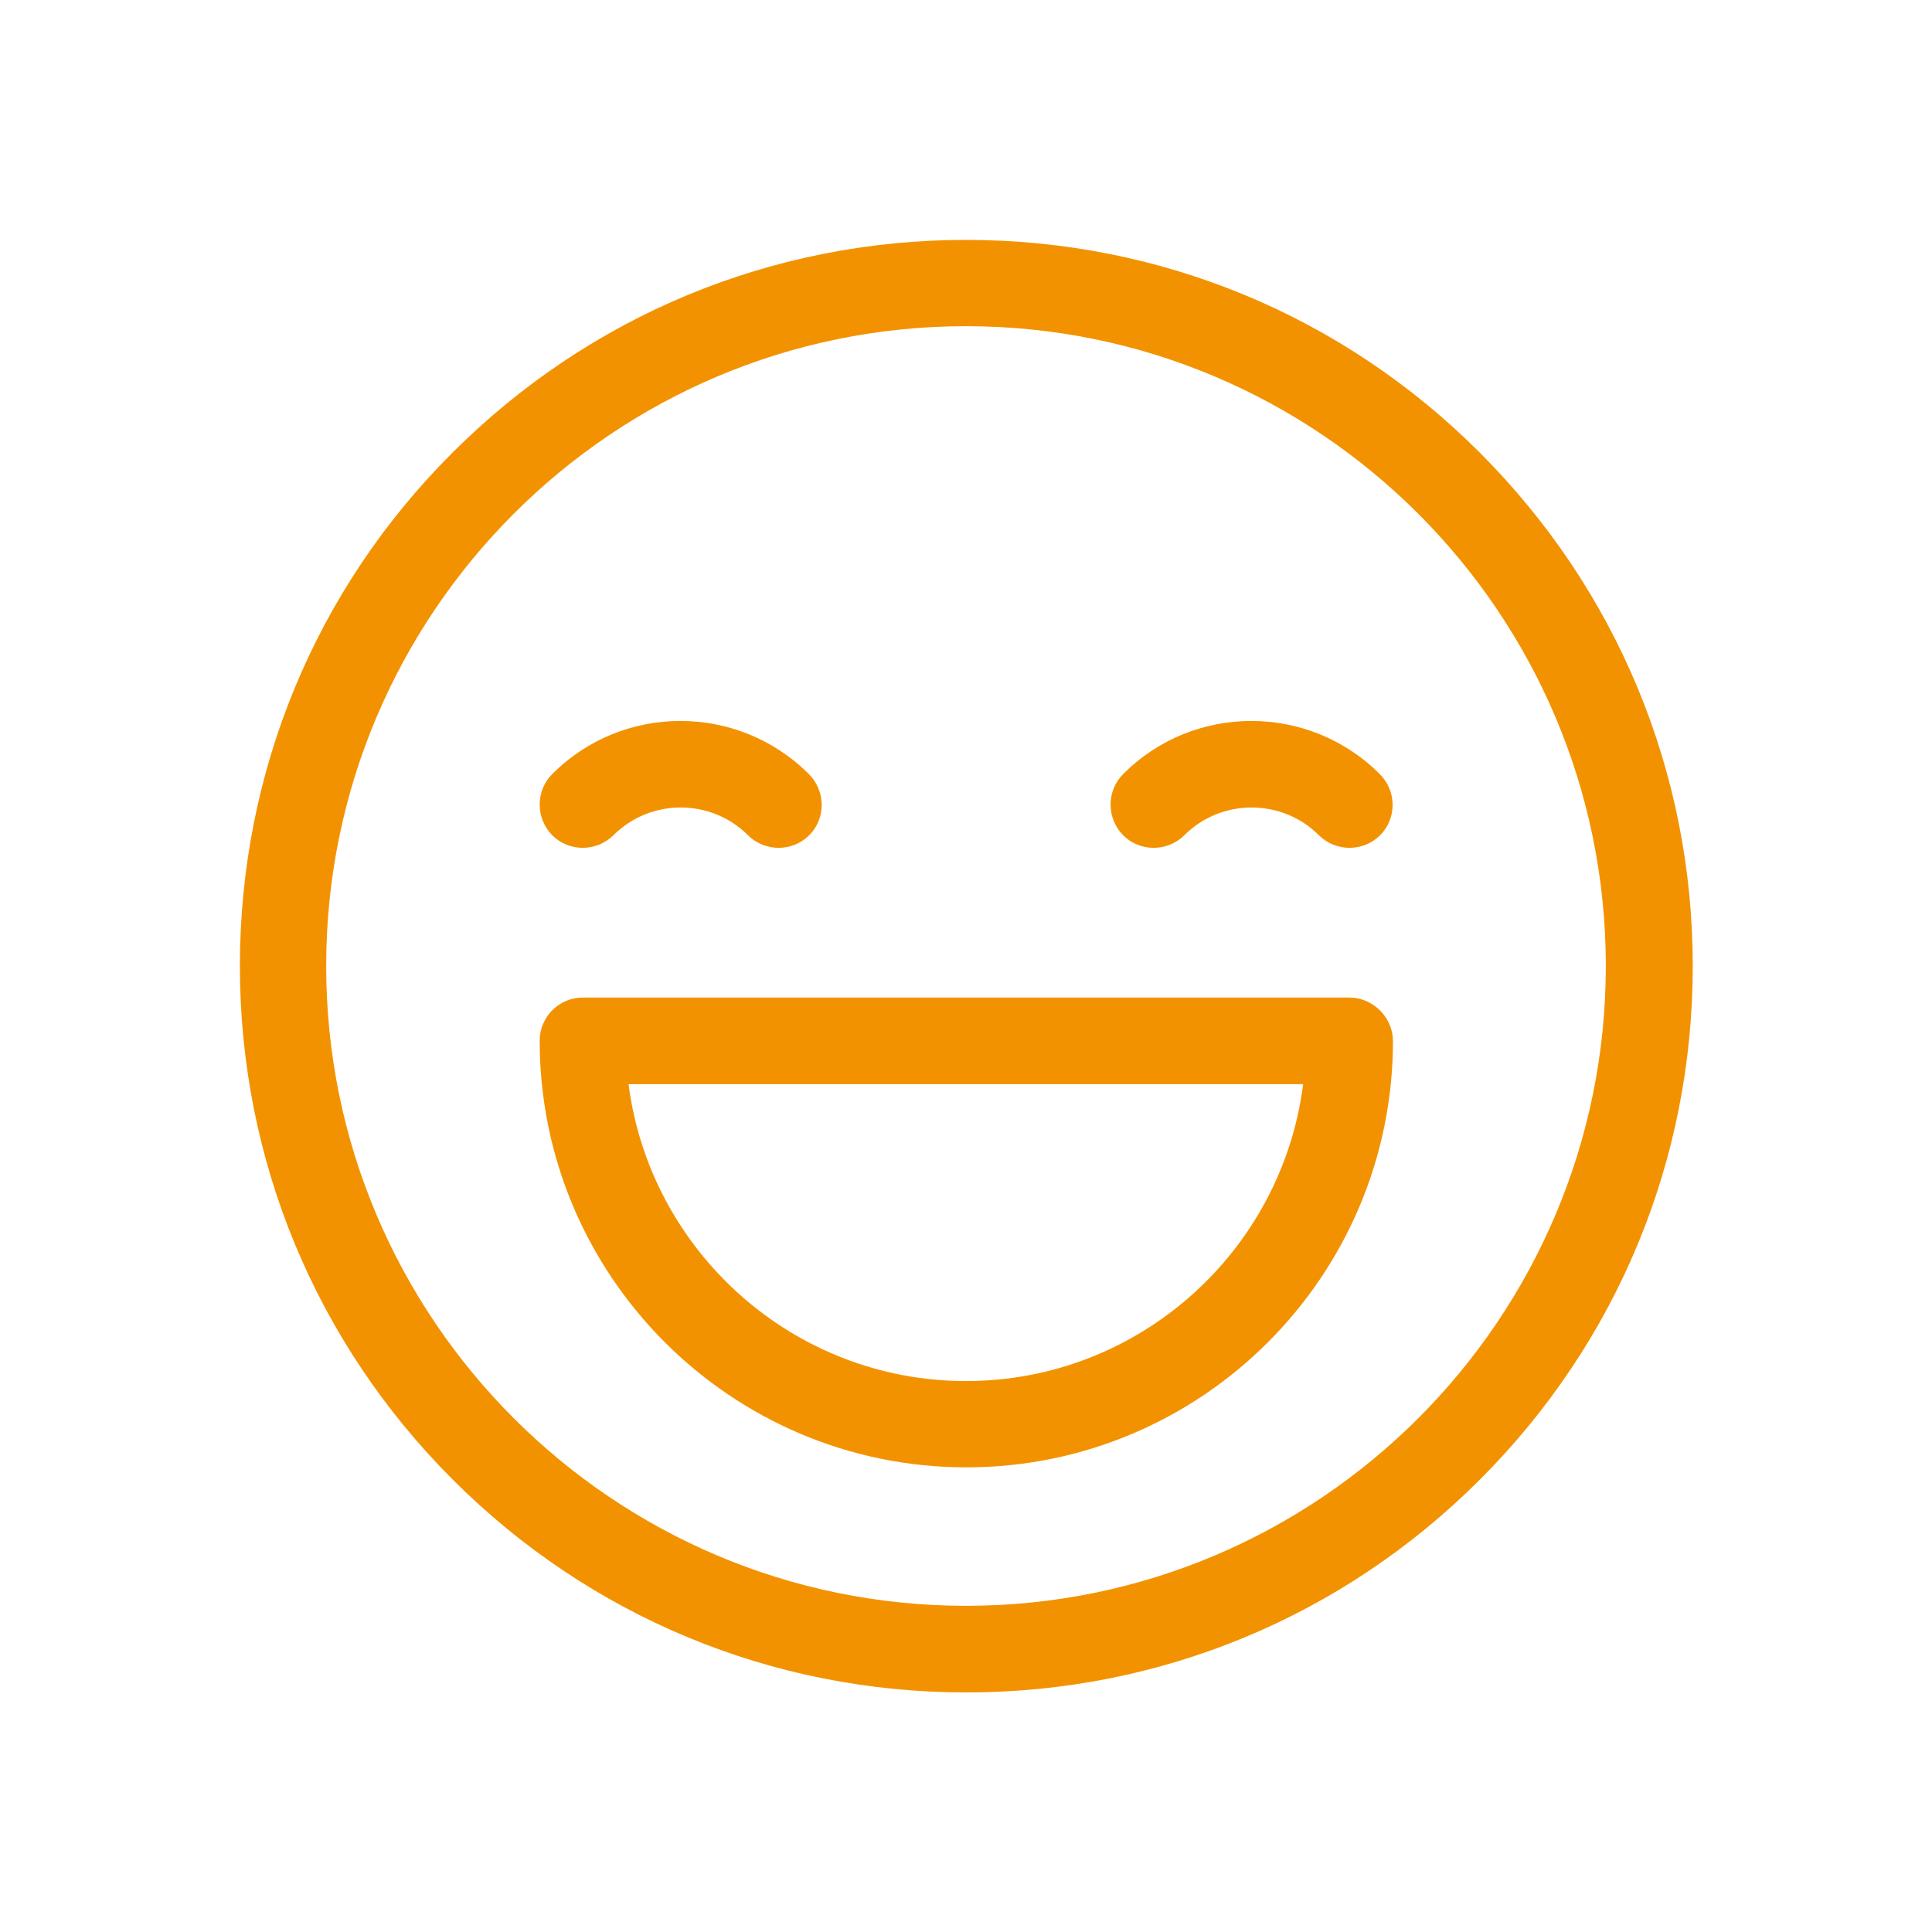 <?xml version="1.0" encoding="utf-8"?>
<!-- Generator: Adobe Illustrator 24.0.2, SVG Export Plug-In . SVG Version: 6.00 Build 0)  -->
<svg version="1.1" id="Layer_1" xmlns="http://www.w3.org/2000/svg" xmlns:xlink="http://www.w3.org/1999/xlink" x="0px" y="0px"
	 viewBox="0 0 600 600" style="enable-background:new 0 0 600 600;" xml:space="preserve">
<style type="text/css">
	.st0{fill:#1D1D1B;}
	.st1{fill:#F39200;}
	.st2{fill:none;stroke:#F39200;stroke-width:16;stroke-linecap:round;stroke-linejoin:round;stroke-miterlimit:10;}
</style>
<g>
	<path class="st0" d="M-903.4,65.3c-0.1,0-0.1,0-0.2,0c-2.7-0.1-4.9-2.1-5.3-4.8l-16.9-113.6l-11.5,85.6c-0.3,2.5-2.4,4.5-4.9,4.8
		c-2.5,0.3-5-1.2-5.9-3.6l-19.1-51.1h-44.7c-3.1,0-5.6-2.5-5.6-5.6c0-3.1,2.5-5.6,5.6-5.6h48.6c2.3,0,4.4,1.5,5.2,3.6l12.7,33.9
		l13.8-102.7c0.4-2.8,2.7-4.8,5.5-4.9c0,0,0,0,0,0c2.8,0,5.1,2,5.5,4.8l18.2,123l15.4-68.6c0.5-2.2,2.3-3.9,4.5-4.3
		c2.2-0.4,4.5,0.6,5.7,2.6l10.9,17.4l5.6-12.6c0.9-2,2.8-3.3,5-3.3c2.3,0,4.2,1.2,5.1,3.1l3.9,8h37.1c3.1,0,5.6,2.5,5.6,5.6
		c0,3.1-2.5,5.6-5.6,5.6h-40.6c-2.1,0-4.1-1.2-5-3.1l-0.2-0.4l-5,11.3c-0.8,1.9-2.7,3.2-4.7,3.3c-2.1,0.2-4-0.9-5.1-2.6l-9.2-14.8
		l-19,84.7C-898.6,63.5-900.8,65.3-903.4,65.3z"/>
	<path class="st0" d="M-626.4,86.2c-1.2,0-2.3-0.4-3.3-1.2c-4.4-3.4-106.9-83.1-90-150.7c6.7-26.8,28.1-43.9,54.4-43.7h0
		c13.2,0.3,27.3,8.1,42.3,23.3c12-11.2,28.8-22.6,45.4-21.5c25.6,1.8,44.9,19.3,50.4,45.7c14.2,68.2-91.5,143.8-96,147
		C-624.1,85.9-625.2,86.2-626.4,86.2z M-665.1-98.1c-16.9-0.2-37.1,9-43.7,35.2c-13.6,54.2,65.4,122.4,82.7,136.5
		c17.8-13.4,99.5-78.4,88.1-133.1c-4.4-21.3-19.8-35.4-40.2-36.8c-0.4,0-0.8,0-1.1-0.1c-11.1-0.2-25.2,7.7-39.7,22.3
		c-1.1,1.1-2.6,1.7-4.1,1.6l0,0c-1.5,0-3-0.7-4-1.8C-641.4-89.6-654.5-97.9-665.1-98.1z"/>
	<g>
		<path class="st0" d="M-1138.5-217.2c-2.7,0-5.1-2-5.5-4.7l-14.3-84.1l-8.5,27.8c-0.7,2.4-2.9,4-5.4,4h-45.7
			c-2.3,0-4.4-1.4-5.2-3.6c-6.1-16-7.6-30.9-4.5-44.5c6.2-26.9,27.2-44.5,53.5-44.8c13-0.1,27.3,7.4,42.8,22.5
			c11.9-11.5,28.3-23.2,45-22.4c25.6,1.3,45.3,18.4,51.3,44.7c1.9,8.3,2.1,17.1,0.6,26.3c-0.5,3.1-3.4,5.1-6.4,4.6
			c-3.1-0.5-5.1-3.4-4.6-6.4c1.3-7.7,1.1-15.1-0.4-21.9c-4.9-21.2-20.5-35-40.9-36c-11.3-0.6-25.7,7.6-40.4,23
			c-1.1,1.1-2.5,1.7-4,1.7l0,0c-1.5,0-3-0.6-4-1.7c-14.6-15.2-28.1-23.3-38.6-23.1c-16.7,0.2-36.7,9.8-42.7,36.1
			c-2.4,10.4-1.5,22,2.7,34.4h37.6l14.1-46.5c0.8-2.5,3.1-4.1,5.7-4c2.6,0.2,4.7,2.1,5.2,4.6l12,70.4l2.5-19.8
			c0.4-2.8,2.7-4.9,5.6-4.9h119.9c3.1,0,5.6,2.5,5.6,5.6c0,3.1-2.5,5.6-5.6,5.6h-115l-6.7,52.1c-0.4,2.8-2.7,4.8-5.4,4.9
			C-1138.4-217.2-1138.4-217.2-1138.5-217.2z"/>
		<path class="st0" d="M-1131.2-172.4c-1.2,0-2.3-0.4-3.3-1.1c-1.5-1.1-36.4-27.1-63.6-62c-1.9-2.4-1.5-6,1-7.9c2.4-1.9,6-1.5,7.9,1
			c21.5,27.6,48.7,50,58.1,57.3c11.2-8.7,48.2-38.7,69.1-72.9c1.6-2.6,5.1-3.5,7.7-1.9c2.6,1.6,3.5,5.1,1.9,7.7
			c-25.9,42.4-73.3,77.1-75.3,78.6C-1128.8-172.7-1130-172.4-1131.2-172.4z"/>
	</g>
	<g>
		<path class="st0" d="M-420.6-172.4c-1.2,0-2.3-0.4-3.3-1.1c-1.6-1.2-40.6-30.2-68.1-68c-1.8-2.5-1.3-6,1.2-7.8
			c2.5-1.8,6-1.3,7.8,1.2c21.9,30.2,52.4,55.2,62.4,63c17.5-13.8,97.9-80.3,85.4-134.8c-4.9-21.2-20.5-35-40.9-36
			c-11.3-0.6-25.7,7.6-40.4,23c-2.1,2.2-6,2.2-8.1,0c-14.4-15.1-27.7-23.1-38.4-23.1c-0.1,0-0.2,0-0.2,0
			c-16.7,0.2-36.7,9.8-42.7,36.1c-1.6,7-1.7,14.6-0.3,22.6c0.5,3-1.5,5.9-4.5,6.5c-3.1,0.6-5.9-1.5-6.5-4.5
			c-1.7-9.5-1.5-18.6,0.4-27c6.2-26.9,27.2-44.5,53.5-44.8c13-0.1,27.3,7.4,42.8,22.5c11.9-11.5,28.2-23.3,45-22.4
			c25.6,1.3,45.3,18.4,51.3,44.7c15.6,67.9-88.5,145.6-93,148.9C-418.3-172.7-419.4-172.4-420.6-172.4z"/>
		<path class="st0" d="M-420.6-266.3c-7.9,0-14.4-6.4-14.4-14.4c0-7.9,6.5-14.4,14.4-14.4c7.9,0,14.4,6.4,14.4,14.4
			C-406.2-272.7-412.7-266.3-420.6-266.3z M-420.6-283.8c-1.7,0-3.2,1.4-3.2,3.2c0,1.7,1.4,3.2,3.2,3.2c1.8,0,3.2-1.4,3.2-3.2
			C-417.4-282.4-418.8-283.8-420.6-283.8z"/>
		<path class="st0" d="M-515.1-217.2C-515.1-217.2-515.1-217.2-515.1-217.2c-2.6,0-4.8-1.7-5.4-4.2l-26.4-98.6l-7.1,40.3
			c-0.5,2.7-2.8,4.6-5.5,4.6h-25.2c-3.1,0-5.6-2.5-5.6-5.6c0-3.1,2.5-5.6,5.6-5.6h20.5l10.7-60.6c0.5-2.6,2.6-4.5,5.3-4.6
			c2.6-0.1,5,1.6,5.7,4.1l27.8,104l18.8-62.5c0.7-2.2,2.5-3.7,4.8-4c2.3-0.2,4.4,0.9,5.5,2.9l11,20.6h54c3.1,0,5.6,2.5,5.6,5.6
			c0,3.1-2.5,5.6-5.6,5.6H-478c-2.1,0-4-1.1-4.9-3l-6.2-11.6l-20.6,68.4C-510.4-218.8-512.6-217.2-515.1-217.2z"/>
	</g>
	<g>
		<path class="st0" d="M-1134.8,370.7c-1.2,0-2.3-0.4-3.3-1.1c-2.2-1.6-54.8-40.8-80.6-87.5c-1.5-2.7-0.5-6.1,2.2-7.6
			c2.7-1.5,6.1-0.5,7.6,2.2c21,38.1,62.2,72,74.2,81.4c10-7.9,40.7-33.1,62.7-63.5c1.8-2.5,5.3-3.1,7.8-1.3c2.5,1.8,3.1,5.3,1.3,7.8
			c-27.5,38.1-66.8,67.2-68.5,68.5C-1132.5,370.3-1133.7,370.7-1134.8,370.7z"/>
		<g>
			<path class="st0" d="M-1056,285.3c-0.9,0-1.9-0.2-2.7-0.7c-2.7-1.5-3.7-4.9-2.2-7.6c11.2-20.1,15-38.2,11.4-53.8
				c-4.9-21.2-20.5-35-40.9-36c-11.3-0.6-25.7,7.6-40.4,23c-2.1,2.2-6,2.2-8.1,0c-14.4-15.1-27.7-23.1-38.4-23.1c-0.1,0-0.2,0-0.2,0
				c-16.7,0.2-36.7,9.8-42.7,36.1c-2.6,11.2-1.3,23.8,3.8,37.4c1.1,2.9-0.4,6.1-3.3,7.2c-2.9,1.1-6.1-0.4-7.2-3.3
				c-5.9-15.7-7.3-30.5-4.2-43.8c6.2-26.9,27.2-44.5,53.5-44.8c12.9-0.2,27.3,7.4,42.8,22.5c11.9-11.5,28.3-23.3,45-22.4
				c25.6,1.3,45.3,18.4,51.3,44.7c4.2,18.4,0,39.2-12.6,61.7C-1052.1,284.3-1054,285.3-1056,285.3z"/>
			<path class="st0" d="M-1125.5,322.6c-2.5,0-4.7-1.7-5.4-4.1l-21-75.4l-13.3,38.1c-0.8,2.3-2.9,3.8-5.3,3.8h-68
				c-3.1,0-5.6-2.5-5.6-5.6c0-3.1,2.5-5.6,5.6-5.6h64l17.9-51.3c0.8-2.3,3-3.9,5.5-3.8c2.4,0.1,4.6,1.7,5.2,4.1l19.6,70.4l3-14.6
				c0.5-2.6,2.8-4.5,5.5-4.5h86.6c3.1,0,5.6,2.5,5.6,5.6c0,3.1-2.5,5.6-5.6,5.6h-82.1l-6.8,32.8c-0.5,2.5-2.7,4.4-5.3,4.5
				C-1125.4,322.6-1125.4,322.6-1125.5,322.6z"/>
		</g>
	</g>
	<g>
		<path class="st0" d="M-804.6,370.7c-1.2,0-2.3-0.4-3.3-1.1c-4.4-3.3-108.5-81-93-148.9c6.2-26.9,27.2-44.5,53.5-44.8c0,0,0,0,0,0
			c13.2,0,27.5,7.6,42.8,22.5c11.8-11.4,28.3-23.2,45-22.4c25.6,1.3,45.3,18.4,51.3,44.7c15.6,67.9-88.5,145.6-93,148.9
			C-802.3,370.3-803.4,370.7-804.6,370.7z M-847,187.2c-16.9,0.2-36.9,9.8-43,36.1c-12.5,54.5,67.9,121,85.4,134.8
			c17.5-13.8,97.9-80.3,85.4-134.8c-4.9-21.2-20.5-35-40.9-36c-0.4,0-0.8,0-1.1,0c-11.1,0-25.1,8.2-39.3,23.1
			c-1.1,1.1-2.5,1.7-4,1.7l0,0c-1.5,0-3-0.6-4-1.7C-823.1,195.1-836.4,187.2-847,187.2z"/>
		<path class="st0" d="M-821.2,333.6c-1.1,0-2.1-0.3-3.1-0.9c-2.2-1.5-3.1-4.3-2.1-6.8l18.3-45.1h-29.9c-2.3,0-4.3-1.4-5.2-3.5
			c-0.9-2.1-0.4-4.5,1.2-6.1l74.7-74c1.9-1.9,4.9-2.2,7.2-0.6c2.2,1.6,3,4.5,1.9,6.9l-22.3,48.2l29.7-0.7c2.3,0,4.4,1.3,5.3,3.4
			c0.9,2.1,0.4,4.5-1.2,6.2l-70.4,71.3C-818.3,333-819.8,333.6-821.2,333.6z M-824.5,269.6h24.6c1.9,0,3.6,0.9,4.6,2.5
			c1,1.5,1.2,3.5,0.5,5.2l-10.8,26.8l41-41.5l-24.9,0.6c-1.9,0-3.7-0.9-4.8-2.5c-1.1-1.6-1.2-3.7-0.4-5.4l13-28.1L-824.5,269.6z"/>
	</g>
	<g>
		<path class="st0" d="M-424.4,370.7c-1.2,0-2.3-0.4-3.3-1.1c-4.4-3.3-108.5-81-93-148.9c6.2-26.9,27.2-44.5,53.5-44.8h0
			c13.2,0,27.5,7.6,42.8,22.5c11.8-11.4,28.3-23.3,45-22.4c25.6,1.3,45.3,18.4,51.3,44.7c15.6,67.9-88.5,145.6-93,148.9
			C-422,370.3-423.2,370.7-424.4,370.7z M-466.8,187.2c-16.9,0.2-36.9,9.8-43,36.1c-12.5,54.5,67.9,121,85.4,134.8
			c17.5-13.8,97.9-80.3,85.4-134.8c-4.9-21.2-20.5-35-40.9-36c-0.4,0-0.8,0-1.1,0c-11.1,0-25.1,8.2-39.3,23.1c-2.1,2.2-6,2.2-8.1,0
			C-442.9,195.1-456.1,187.2-466.8,187.2z"/>
		<path class="st0" d="M-413,315.4h-22.7c-3.1,0-5.6-2.5-5.6-5.6v-19.5h-19.5c-3.1,0-5.6-2.5-5.6-5.6V262c0-3.1,2.5-5.6,5.6-5.6
			h19.5v-19.5c0-3.1,2.5-5.6,5.6-5.6h22.7c3.1,0,5.6,2.5,5.6,5.6v19.5h19.5c3.1,0,5.6,2.5,5.6,5.6v22.7c0,3.1-2.5,5.6-5.6,5.6h-19.5
			v19.5C-407.4,312.9-409.9,315.4-413,315.4z M-430.1,304.2h11.5v-19.5c0-3.1,2.5-5.6,5.6-5.6h19.5v-11.5H-413
			c-3.1,0-5.6-2.5-5.6-5.6v-19.5h-11.5V262c0,3.1-2.5,5.6-5.6,5.6h-19.5v11.5h19.5c3.1,0,5.6,2.5,5.6,5.6V304.2z"/>
	</g>
	<g>
		<path class="st0" d="M-1193.5-11.1c-0.1,0-0.3,0-0.4,0c-2.5-0.2-4.5-2-5-4.4l-7-31l-2.8,10c-0.7,2.4-2.9,4.1-5.4,4.1h-35.9
			c-3.1,0-5.6-2.5-5.6-5.6c0-3.1,2.5-5.6,5.6-5.6h31.7l7.7-27.1c0.7-2.4,2.9-4.1,5.4-4.1c0.1,0,0.1,0,0.2,0c2.6,0.1,4.7,1.9,5.3,4.4
			l7.8,34.7l1.6-4.2c0.8-2.1,2.9-3.5,5.2-3.5h28.9c3.1,0,5.6,2.5,5.6,5.6c0,3.1-2.5,5.6-5.6,5.6h-25.1l-6.9,17.6
			C-1189.1-12.5-1191.2-11.1-1193.5-11.1z"/>
		<path class="st0" d="M-1118.1,19.5h-165.1c-3.1,0-5.6-2.5-5.6-5.6V-99.9c0-3.1,2.5-5.6,5.6-5.6h165.1c3.1,0,5.6,2.5,5.6,5.6V13.9
			C-1112.5,17-1115,19.5-1118.1,19.5z M-1277.6,8.3h154V-94.3h-154V8.3z"/>
		<path class="st0" d="M-1137.2,1.3h-126.9c-3.1,0-5.6-2.5-5.6-5.6v-77.3c0-3.1,2.5-5.6,5.6-5.6h126.9c3.1,0,5.6,2.5,5.6,5.6v77.3
			C-1131.6-1.2-1134.1,1.3-1137.2,1.3z M-1258.5-9.9h115.8V-76h-115.8V-9.9z"/>
		<path class="st0" d="M-1118.1,51.5h-165.1c-3.1,0-5.6-2.5-5.6-5.6v-32c0-3.1,2.5-5.6,5.6-5.6h165.1c3.1,0,5.6,2.5,5.6,5.6v32
			C-1112.5,49-1115,51.5-1118.1,51.5z M-1277.6,40.3h154V19.5h-154V40.3z"/>
		<path class="st0" d="M-1133.7,69.4h-133.9c-3.1,0-5.6-2.5-5.6-5.6V45.9c0-3.1,2.5-5.6,5.6-5.6h133.9c3.1,0,5.6,2.5,5.6,5.6v17.9
			C-1128.1,66.9-1130.6,69.4-1133.7,69.4z M-1262,58.2h122.7v-6.7H-1262V58.2z"/>
		<path class="st0" d="M-1192.5,35.5h-57.6c-3.1,0-5.6-2.5-5.6-5.6c0-3.1,2.5-5.6,5.6-5.6h57.6c3.1,0,5.6,2.5,5.6,5.6
			C-1186.9,33-1189.4,35.5-1192.5,35.5z"/>
		<path class="st0" d="M-1144.4,35.5h-5.1c-3.1,0-5.6-2.5-5.6-5.6c0-3.1,2.5-5.6,5.6-5.6h5.1c3.1,0,5.6,2.5,5.6,5.6
			C-1138.8,33-1141.3,35.5-1144.4,35.5z"/>
	</g>
	<g>
		<path class="st0" d="M-336.2,65.8c-1.2,0-2.3-0.4-3.3-1.1c-2.6-1.9-25.4-19.3-21.5-36.3c1.8-7.8,7.9-12.9,15.7-13
			c3,0,6.1,1.2,9.2,3.4c3.1-2.3,6.2-3.4,9.2-3.4c0.1,0,0.5,0,0.6,0c7.4,0.4,13.3,5.5,15,12.9c3.9,17-18.9,34.4-21.5,36.3
			C-333.8,65.5-335,65.8-336.2,65.8z M-345.2,26.7c-1.2,0-4,0.5-4.9,4.3c-1.5,6.6,7.3,16.4,13.9,22.1c6.6-5.7,15.4-15.5,13.9-22.1
			c-0.8-3.5-3.3-4.2-4.7-4.3h0c-0.6,0-2.5,0.7-5.2,3.6c-1.1,1.1-2.5,1.7-4,1.7l0,0c-1.5,0-3-0.6-4-1.7
			C-343,27.3-344.8,26.7-345.2,26.7z"/>
		<path class="st0" d="M-285.5,79.7h-148.3c-3.1,0-5.6-2.5-5.6-5.6c0-37.3,19.2-70.6,47.8-85.1c-15-10.3-24.2-27.4-24.2-46.1
			c0-30.9,25.2-56.1,56.1-56.1c30.9,0,56.1,25.2,56.1,56.1c0,18.8-9.2,35.8-24.2,46.1c28.7,14.5,47.8,47.8,47.8,85.1
			C-279.9,77.2-282.4,79.7-285.5,79.7z M-428.1,68.5h136.8c-2-34.9-22.5-64.6-51.2-73.4c-2.3-0.7-3.8-2.7-3.9-5.1
			c-0.1-2.4,1.3-4.5,3.5-5.4c17.1-6.9,28.1-23.2,28.1-41.6c0-24.8-20.1-44.9-44.9-44.9c-24.8,0-44.9,20.1-44.9,44.9
			c0,18.4,11,34.7,28.2,41.6c2.2,0.9,3.6,3.1,3.5,5.4c-0.1,2.4-1.7,4.4-3.9,5.1C-405.6,3.9-426.1,33.7-428.1,68.5z"/>
	</g>
</g>
<rect x="117.4" y="-395.1" class="st1" width="192" height="147.1"/>
<g>
	<path class="st1" d="M-212.8,947.5c7.1-26.7,8-52,2.6-75.4c-13.2-57.7-56.4-95.3-112.7-98.1c-36.7-1.9-72.7,23.9-98.8,49.2
		c-33.6-32.7-64.9-49.3-93.2-49.3c-0.3,0-0.5,0-0.8,0c-57.9,0.6-104,39.2-117.5,98.3c-34.2,149.1,194.4,319.7,204.2,326.9
		c2.2,1.6,4.7,2.4,7.3,2.4s5.1-0.8,7.3-2.4c1.2-0.9,28.4-21.1,63.1-53.4c21.3,18.4,49,29.6,79.4,29.6c67,0,121.5-54.5,121.5-121.5
		C-150.4,1008-175.6,968.3-212.8,947.5z M-421.7,1173.6c-38.5-30.2-215-176.3-187.5-296c13.2-57.7,57.1-78.8,93.8-79.2
		c0.2,0,0.4,0,0.5,0c23.4,0,52.6,17.5,84.3,50.7c2.3,2.4,5.5,3.8,8.9,3.8c3.4,0,6.6-1.4,8.9-3.8c32.4-33.8,63.8-51.9,88.7-50.6
		c44.8,2.2,79.2,32.5,89.9,79.1c4.2,18.4,3.7,38.6-1.5,60c-11.5-3.6-23.6-5.5-36.3-5.5c-67,0-121.5,54.5-121.5,121.5
		c0,27.9,9.5,53.6,25.3,74.1C-391.4,1149.3-411.4,1165.5-421.7,1173.6z M-271.9,1150.5c-53.5,0-97-43.5-97-97
		c0-53.5,43.5-96.9,97-96.9c53.5,0,97,43.5,97,96.9C-175,1107-218.4,1150.5-271.9,1150.5z"/>
	<path class="st1" d="M-271.9,1035.2c-2,0-4,0.3-5.8,0.9l-30.7-37.6l20.5,46.1c-1.5,2.6-2.3,5.7-2.3,8.9c0,10.1,8.2,18.3,18.3,18.3
		c10.1,0,18.3-8.2,18.3-18.3C-253.6,1043.5-261.8,1035.2-271.9,1035.2z"/>
</g>
<g>
	<path class="st2" d="M1330.8,83.7h96.2l-74.1,96h66.8l-124.3,145.5l27.8-103.8h-33.7L1330.8,83.7z"/>
	<g>
		<g>
			<path class="st2" d="M1603.9,93.5c-67.8,6-117.8,39.8-147,88.7c-19.5,24.5-58.6,99.3-72.8,138.5
				c-25.7,48.7-48.2,106.6-65.8,158.9c-10.7,31.9,37.5,52.8,48.3,20.7c13.1-39.1,29-81.3,47-120.5c17.8,39.8,35.9,79.6,55.3,118.6
				c15.1,30.3,60.4,3.7,45.4-26.5c-20-40.2-38.6-81.1-56.9-122.1c0.2-0.8,0.5-1.6,0.8-2.4c3,0.9,6.4,1.1,10.1,0.4
				c28-5.3,56-10.5,84-15.8c12-2.2,16.6-15.3,14.7-25.8c-5.7-31.4-23.6-53.3-45.9-74c-3.3-11.3-14.3-21.2-26.6-31.1
				c24.8-40.1,65.4-61.9,118.1-66.6C1639.6,132.2,1630.6,91.1,1603.9,93.5z M1501.9,272.1c6.9,7.2,12.8,14.8,17.3,23.6
				c-13.6,2.5-27.1,5.1-40.7,7.6C1485.3,292.3,1493.2,281.9,1501.9,272.1z"/>
			<circle class="st2" cx="1559.9" cy="200.3" r="36.1"/>
		</g>
	</g>
</g>
<path class="st1" d="M940.8,1342.1H899c4.5-4.7,8.2-10.4,10.8-16.7c5.7-13.7,5.5-28.8-0.5-42.4c-0.9-2-1.9-3.9-2.9-5.7
	c2.3-0.5,4.6-1.3,6.8-2.3c11.2-5.3,18.1-16.3,18.1-28.6c0-2.5-1.1-4.8-2.9-6.4l-64.9-56l-24.4-72.5c-10.2-30.2-36.8-51.4-67.9-55
	c9.2-9.6,14.9-22.6,14.9-36.8v-11.1c0-16.4-7.5-31.1-19.2-40.9c0,0,0-0.1,0-0.1v-7.2c0-18.8-15.3-34-34-34c-18.8,0-34,15.3-34,34
	v7.2c0,0,0,0.1,0,0.1c-11.7,9.8-19.2,24.5-19.2,40.9v11.1c0,14.3,5.7,27.3,14.9,36.8c-31.1,3.6-57.7,24.8-67.9,55l-24.4,72.5
	l-64.9,56c-1.9,1.6-2.9,3.9-2.9,6.4c0,12.4,6.9,23.3,18.1,28.6c2.2,1.1,4.5,1.8,6.8,2.4c-1.1,1.8-2.1,3.8-2.9,5.7
	c-6,13.6-6.1,28.7-0.5,42.4c2.6,6.4,6.3,12,10.8,16.7h-41.8c-4.7,0-8.5,3.8-8.5,8.5c0,4.7,3.8,8.5,8.5,8.5h415.9
	c4.7,0,8.5-3.8,8.5-8.5C949.2,1345.9,945.5,1342.1,940.8,1342.1z M797.3,1185.3l3.4,8.1c5.5,13.1,14.2,24.8,25.2,33.8l16.3,13.3
	l-44.9-16.7V1185.3z M732.8,943.1c8.7,0,15.9,6.5,17,14.9c-5.3-1.8-11-2.8-17-2.8c-5.9,0-11.6,1-17,2.8
	C717,949.6,724.2,943.1,732.8,943.1z M696.5,1008.4c0-20,16.3-36.3,36.3-36.3s36.3,16.3,36.3,36.3v11.1c0,20-16.3,36.3-36.3,36.3
	s-36.3-16.3-36.3-36.3V1008.4z M551.7,1249.7l63.3-54.6c1.1-1,2-2.3,2.5-3.7l25.1-74.7c8.9-26.3,33.5-44,61.2-44h58
	c27.8,0,52.4,17.7,61.2,44l25.1,74.7c0.5,1.4,1.3,2.7,2.5,3.7l63.3,54.6c-1,4.3-3.9,7.8-8,9.8c-5.3,2.5-11.2,1.8-15.7-1.9
	l-53.6-43.7c-8.9-7.2-15.9-16.6-20.3-27.2l-19-45.3v-22.5c0-4.7-3.8-8.5-8.5-8.5c-4.7,0-8.5,3.8-8.5,8.5v102.1h-95.2v-77.8
	c0,0,0-0.1,0-0.1v-24.2c0-4.7-3.8-8.5-8.5-8.5c-4.7,0-8.5,3.8-8.5,8.5v22.6l-18.9,45.2c-4.4,10.6-11.4,20-20.3,27.2l-53.6,43.7
	c-4.5,3.7-10.4,4.4-15.7,1.9C555.6,1257.6,552.7,1254,551.7,1249.7z M668.3,1223.7l-44.8,16.6l16.3-13.3c11-9,19.7-20.6,25.2-33.8
	l3.4-8V1223.7z M571.5,1318.9c-3.9-9.5-3.8-19.8,0.3-29.2s11.7-16.5,21.2-20.1l85.2-31.6h109l85.2,31.6c9.6,3.6,17.1,10.7,21.2,20.1
	c4.1,9.4,4.2,19.7,0.3,29.2c-5.8,14-18.9,22.7-33.1,23.2h-2.4c-4-0.1-8.1-0.9-12-2.4l-76-28.3h11.3c3.2,0,6.1-1.8,7.5-4.6
	c1.4-2.8,1.2-6.2-0.6-8.8l-8.3-11.7l62.8,18.1c0.8,0.2,1.6,0.3,2.3,0.3c3.7,0,7.1-2.4,8.1-6.1c1.3-4.5-1.3-9.2-5.8-10.5l-95.3-27.4
	c-12.2-5.4-26.3-6.5-39.7-2.3l-65.5,20.5c-4.5,1.4-6.9,6.1-5.5,10.6c1.4,4.5,6.1,6.9,10.6,5.5l65.5-20.5c9.3-2.9,19.1-2.2,27.6,1.5
	c0.3,0.2,0.6,0.3,1,0.4c5.9,2.8,11.2,7.1,15.2,12.7l3.7,5.2h-23.2c-1,0-2,0.2-2.9,0.5l-120.1,44.7c-4,1.5-8,2.2-12,2.4h-2.5
	C590.4,1341.6,577.3,1333,571.5,1318.9z M732.8,1315.5l71.5,26.6H661.3L732.8,1315.5z"/>
<g>
	<g>
		<g>
			<path class="st1" d="M459.5,140.5C416.9,97.9,360.2,74.5,300,74.5s-116.9,23.5-159.5,66.1C97.9,183.1,74.5,239.8,74.5,300
				s23.5,116.9,66.1,159.5c42.6,42.6,99.2,66.1,159.5,66.1s116.9-23.5,159.5-66.1c42.6-42.6,66.1-99.2,66.1-159.5
				S502.1,183.1,459.5,140.5z M300,498.7c-109.6,0-198.7-89.1-198.7-198.7S190.4,101.3,300,101.3S498.7,190.4,498.7,300
				S409.6,498.7,300,498.7z"/>
		</g>
	</g>
	<g>
		<g>
			<path class="st1" d="M251.2,240.4c-22-22-57.8-22-79.7,0c-5.2,5.2-5.2,13.7,0,19c5.2,5.2,13.7,5.2,19,0
				c11.5-11.5,30.3-11.5,41.8,0c2.6,2.6,6.1,3.9,9.5,3.9c3.4,0,6.9-1.3,9.5-3.9C256.5,254.2,256.5,245.7,251.2,240.4z"/>
		</g>
	</g>
	<g>
		<g>
			<path class="st1" d="M428.5,240.4c-22-22-57.8-22-79.7,0c-5.2,5.2-5.2,13.7,0,19c5.2,5.2,13.7,5.2,19,0
				c11.5-11.5,30.3-11.5,41.8,0c2.6,2.6,6.1,3.9,9.5,3.9c3.4,0,6.9-1.3,9.5-3.9C433.8,254.2,433.8,245.7,428.5,240.4z"/>
		</g>
	</g>
	<g>
		<g>
			<path class="st1" d="M419,309.8H181c-7.4,0-13.4,6-13.4,13.4c0,73,59.4,132.5,132.5,132.5s132.5-59.4,132.5-132.5
				C432.5,315.9,426.4,309.8,419,309.8z M300,428.9c-53.7,0-98.1-40.3-104.8-92.2h209.5C398.1,388.6,353.7,428.9,300,428.9z"/>
		</g>
	</g>
</g>
</svg>
